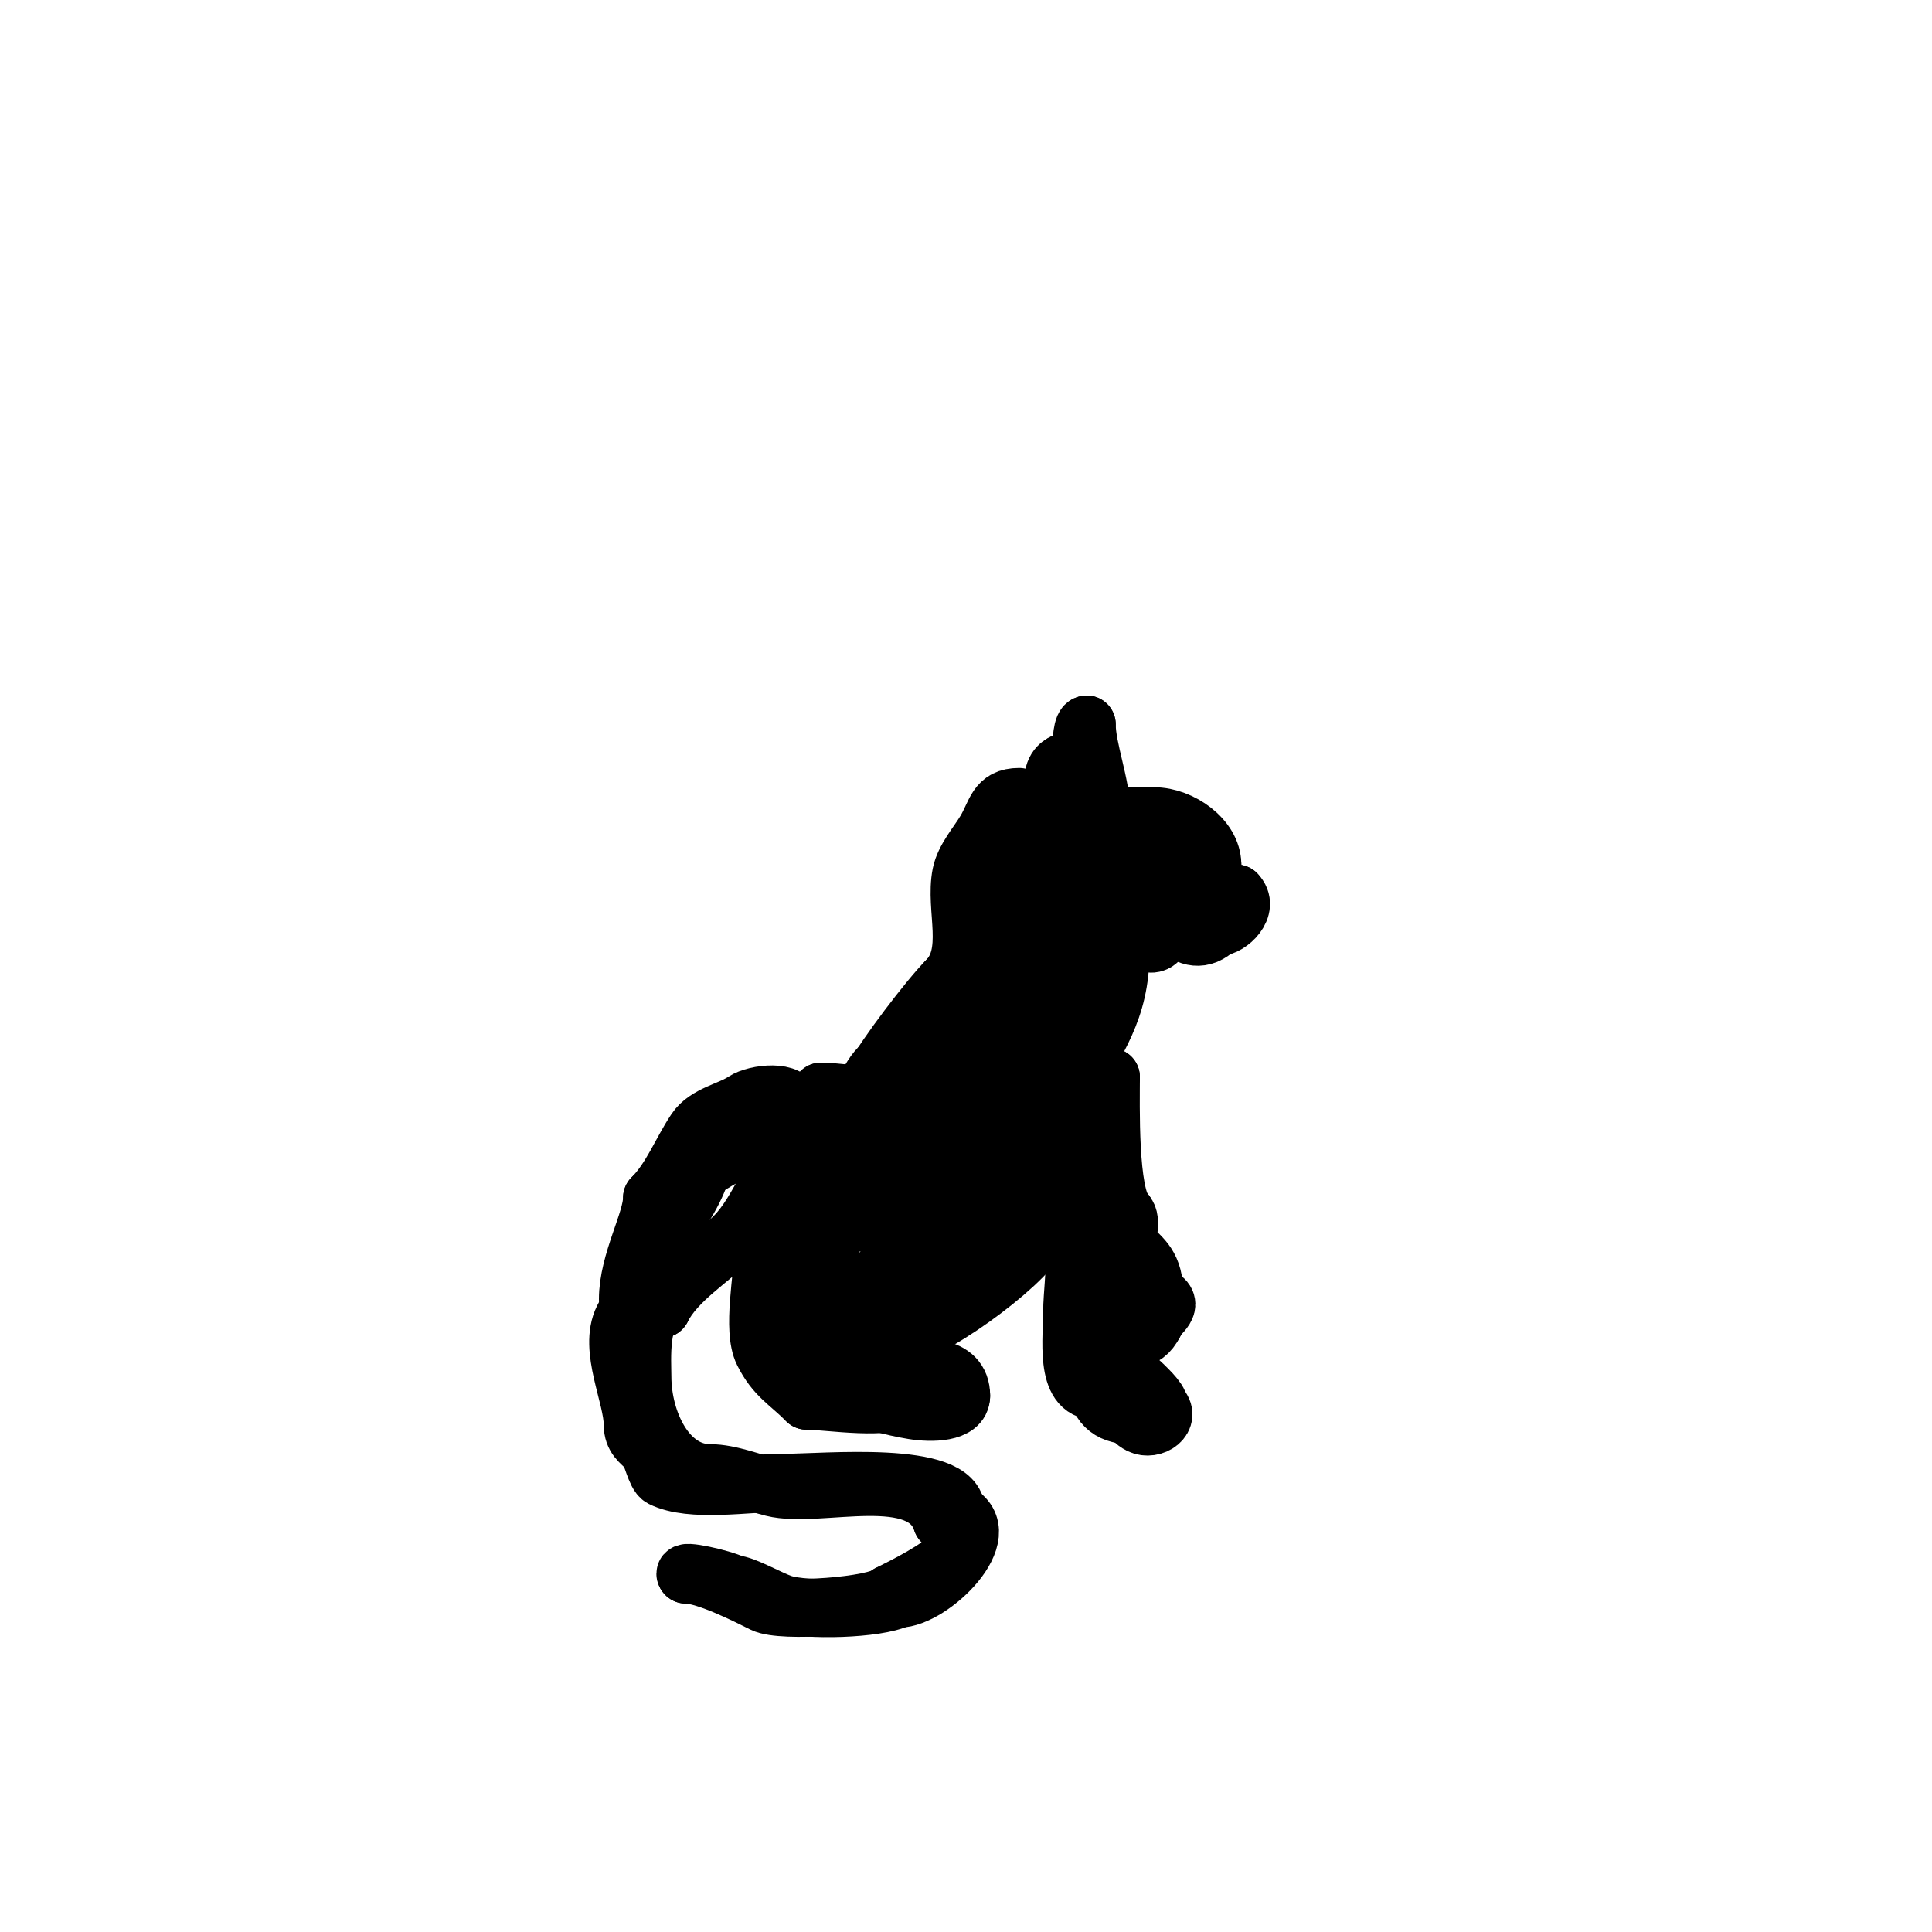 <svg viewBox='0 0 400 400' version='1.1' xmlns='http://www.w3.org/2000/svg' xmlns:xlink='http://www.w3.org/1999/xlink'><g fill='none' stroke='#000000' stroke-width='12' stroke-linecap='round' stroke-linejoin='round'><path d='M243,173c0,5.08 1,9.616 1,15'/><path d='M244,188c0,0.954 -1.038,3.519 -2,4c-1.293,0.646 -1.809,4.595 -5,3c-1.857,-0.929 -2.739,-6 -5,-6'/><path d='M232,189c0,-3.161 -3.932,-13 2,-13'/><path d='M234,176c0,-1.596 3.156,-2 5,-2'/><path d='M239,174c1.446,0 2.325,7 -1,7'/><path d='M238,181c-5.496,0 -4.366,-13 -10,-13'/><path d='M228,168c0,-5.494 -3,-12.984 -3,-18'/><path d='M225,150c-1.822,0 -1,12.637 -1,15'/><path d='M224,165c0,4.209 -1.142,14 4,14'/><path d='M228,179c0,-11.749 1.881,-10 11,-10'/><path d='M239,169c5.427,0 12,4.588 12,10'/><path d='M251,179c0,2.882 1.422,6 5,6'/><path d='M256,185c2.873,2.873 -1.499,7 -4,7'/><path d='M252,192c-6.215,6.215 -11.443,-4.222 -15,-6'/><path d='M237,186c-2.652,-2.652 -14,-4.202 -14,-7'/><path d='M223,179c-3.491,0 -8.789,-13.211 -5,-17'/><path d='M218,162c0,-3.494 2.164,-4 2,-4'/><path d='M220,158c0,4.305 -9,11.386 -9,19'/><path d='M211,177c0,9.169 -5,14.845 -5,21'/><path d='M206,198c-2.247,0 -0.63,6.63 -2,8c-1.148,1.148 -4,20.407 -4,24'/><path d='M200,230c-0.951,1.901 -1,2.127 -1,4'/><path d='M232,197c0,12.451 -5.106,18.212 -10,28c-1.517,3.033 -2.22,9 -7,9'/><path d='M215,234c-1.383,0 -5.071,3.929 -7,2c-8.77,-8.77 3.194,-37.388 8,-47'/><path d='M216,189c0.333,-0.667 0.723,-1.308 1,-2c1.193,-2.983 3.954,-11 7,-11c1,0 2.553,-0.894 3,0c4.268,8.536 -3.409,26.409 -9,32'/><path d='M218,208c-4.409,7.348 -6.653,14.277 -12,22c-5.822,8.409 -5.459,8.459 0,3'/><path d='M206,233c2.639,-3.958 15.762,-19 20,-19'/><path d='M226,214c0,11.279 2,21.371 2,33'/><path d='M228,247c0,4.893 4.116,20 8,20'/><path d='M236,267c1.649,1.649 3.809,0.809 5,2c1.815,1.815 -2,3.654 -2,5'/><path d='M239,274c-4.269,8.539 -13,-3.298 -13,-8'/><path d='M226,266c0,-13.127 -3,-23.388 -3,-37'/><path d='M223,229c0,-6.539 0.635,-6 7,-6'/><path d='M230,223c0,5.488 -0.472,24.528 3,28'/><path d='M233,251c1.834,1.834 -0.37,5.63 1,7c2.546,2.546 5,4.02 5,10'/><path d='M239,268c0,0.471 0.529,1 1,1'/><path d='M216,229c-2.528,0 -4.537,-5.769 -7,-7c-4.783,-2.392 -11.151,2 -15,2'/><path d='M194,224c0,5.597 -18.577,2 -24,2'/><path d='M170,226c-6.255,6.255 -12,22.727 -12,33'/><path d='M158,259c0,5.205 -2.341,16.318 0,21c2.489,4.978 5.141,6.141 9,10'/><path d='M167,290c4.394,0 17.73,2.27 21,-1c0.324,-0.324 4.181,-5 1,-5'/><path d='M189,284c0,-4.331 -8.041,-8.041 -11,-11'/><path d='M178,273c-4.593,-4.593 -4.667,-9.002 -7,-16c-3.695,-11.085 2.421,-15.284 16,-18'/><path d='M187,239c3.6,-1.8 13.269,-3.269 16,-6c1.498,-1.498 -0.441,-5.777 -2,-6c-4.302,-0.615 -8.661,-0.759 -13,-1c-4.044,-0.225 -5.983,1 -9,1'/><path d='M179,227c-10.588,10.588 -13,15.929 -13,32'/><path d='M166,259c0,13.755 2.84,24 19,24'/><path d='M185,283c5.775,0 14,-0.83 14,6'/><path d='M199,289c0,3.566 -6.132,3.645 -10,3c-8.497,-1.416 -20.056,-5.113 -24,-13'/><path d='M165,279c-2.228,-2.228 -2.09,-4.271 -3,-7c-5.754,-17.261 5.909,-15.636 19,-20'/><path d='M181,252c8.789,-2.93 18.856,-4.428 28,-9c4.903,-2.452 7.292,-4.292 11,-8c0.225,-0.225 2.52,-1 0,-1'/><path d='M220,234c-5.549,0 -5.663,9.221 -11,11c-11.651,3.884 -26,9.588 -26,24'/><path d='M183,269c-1.333,0.667 -0.946,2.946 -2,4c-2.209,2.209 -2.244,-3.269 -2,-4c1.296,-3.887 4.599,-6.799 7,-10'/><path d='M186,259c1.434,-0.956 8.735,-8.245 11,-9c3.985,-1.328 7.009,-1.005 11,-3c2.198,-1.099 12.843,-4 12,-4'/><path d='M220,243c-3.144,3.144 -2.99,8.979 -5,13c-3.047,6.095 -23.356,21 -30,21'/><path d='M185,277c-9.856,0 -4.325,-3.256 2,-8c9.121,-6.841 15.198,-11.399 26,-15'/><path d='M213,254c1.437,-1.437 3.033,-1 5,-1c6.505,0 4,12.606 4,18'/><path d='M222,271c0,6.057 -1.687,17 5,17'/><path d='M227,288c0,-3.323 1.582,-7.164 3,-10c1.792,-3.584 0,-12.814 0,-17'/><path d='M230,261c-1.833,0 -1.167,-2 -3,-2'/><path d='M164,229c0,-3.439 -7.513,-2.658 -10,-1c-2.931,1.954 -7.808,2.712 -10,6c-3.033,4.549 -5.038,10.038 -9,14'/><path d='M135,248c0,4.822 -5,13.228 -5,21'/><path d='M167,232c-2.094,0 -21.281,8.842 -22,11c-1.466,4.399 -5.193,10.193 -9,14'/><path d='M136,257c0,6.793 -4.303,10.607 -7,16c-3.132,6.264 2,16.053 2,22'/><path d='M131,295c0,2.675 1.581,3.581 3,5c0.954,0.954 1.704,5.352 3,6c6.086,3.043 17.814,1 25,1'/><path d='M162,307c8.81,0 36,-2.703 36,6'/><path d='M198,313c8.821,4.41 -5.177,18 -12,18'/><path d='M186,331c-4.312,2.156 -19.231,2.59 -24,1c-2.688,-0.896 -8.069,-4 -10,-4'/><path d='M152,328c-2.554,-1.277 -11.131,-3.131 -10,-2'/><path d='M142,326c4.192,0 13.152,4.576 16,6c3.836,1.918 23.493,0.507 26,-2'/><path d='M184,330c4.21,-2.105 10.143,-5.143 13,-8c1.483,-1.483 -0.638,-7 -2,-7'/><path d='M195,315c-4.035,-12.106 -25.332,-4.583 -35,-7c-3.986,-0.997 -8.888,-3 -13,-3'/><path d='M147,305c-8.97,0 -14,-10.745 -14,-20c0,-2.89 -0.792,-14 4,-14'/><path d='M137,271c2.994,-5.989 10.253,-10.253 15,-15c5.552,-5.552 7.744,-14.744 15,-22'/><path d='M211,165c-4.79,0 -4.756,3.26 -7,7c-1.638,2.729 -4.351,5.755 -5,9c-1.443,7.215 2.671,16.329 -3,22'/><path d='M196,203c-3.537,3.537 -12.91,15.819 -15,20c-1.221,2.441 -5.76,3.52 -7,6c-0.978,1.957 0.608,2 2,2'/><path d='M176,231c11.195,0 13.151,-9.767 21,-15c1.52,-1.013 7.025,-5.975 6,-7c-1.562,-1.562 -7.481,1.74 -8,2'/><path d='M195,211c-3.765,3.765 -9.601,6.601 -13,10c-2.666,2.666 -3.901,7.901 -7,11'/><path d='M227,286c0,4.518 2.6,7 7,7'/><path d='M232,281c-2.822,0 8,7.47 8,10'/><path d='M240,291c2.653,2.653 -1.285,5.357 -4,4c-2.477,-1.239 -2.205,-3.205 -4,-5'/></g>
</svg>